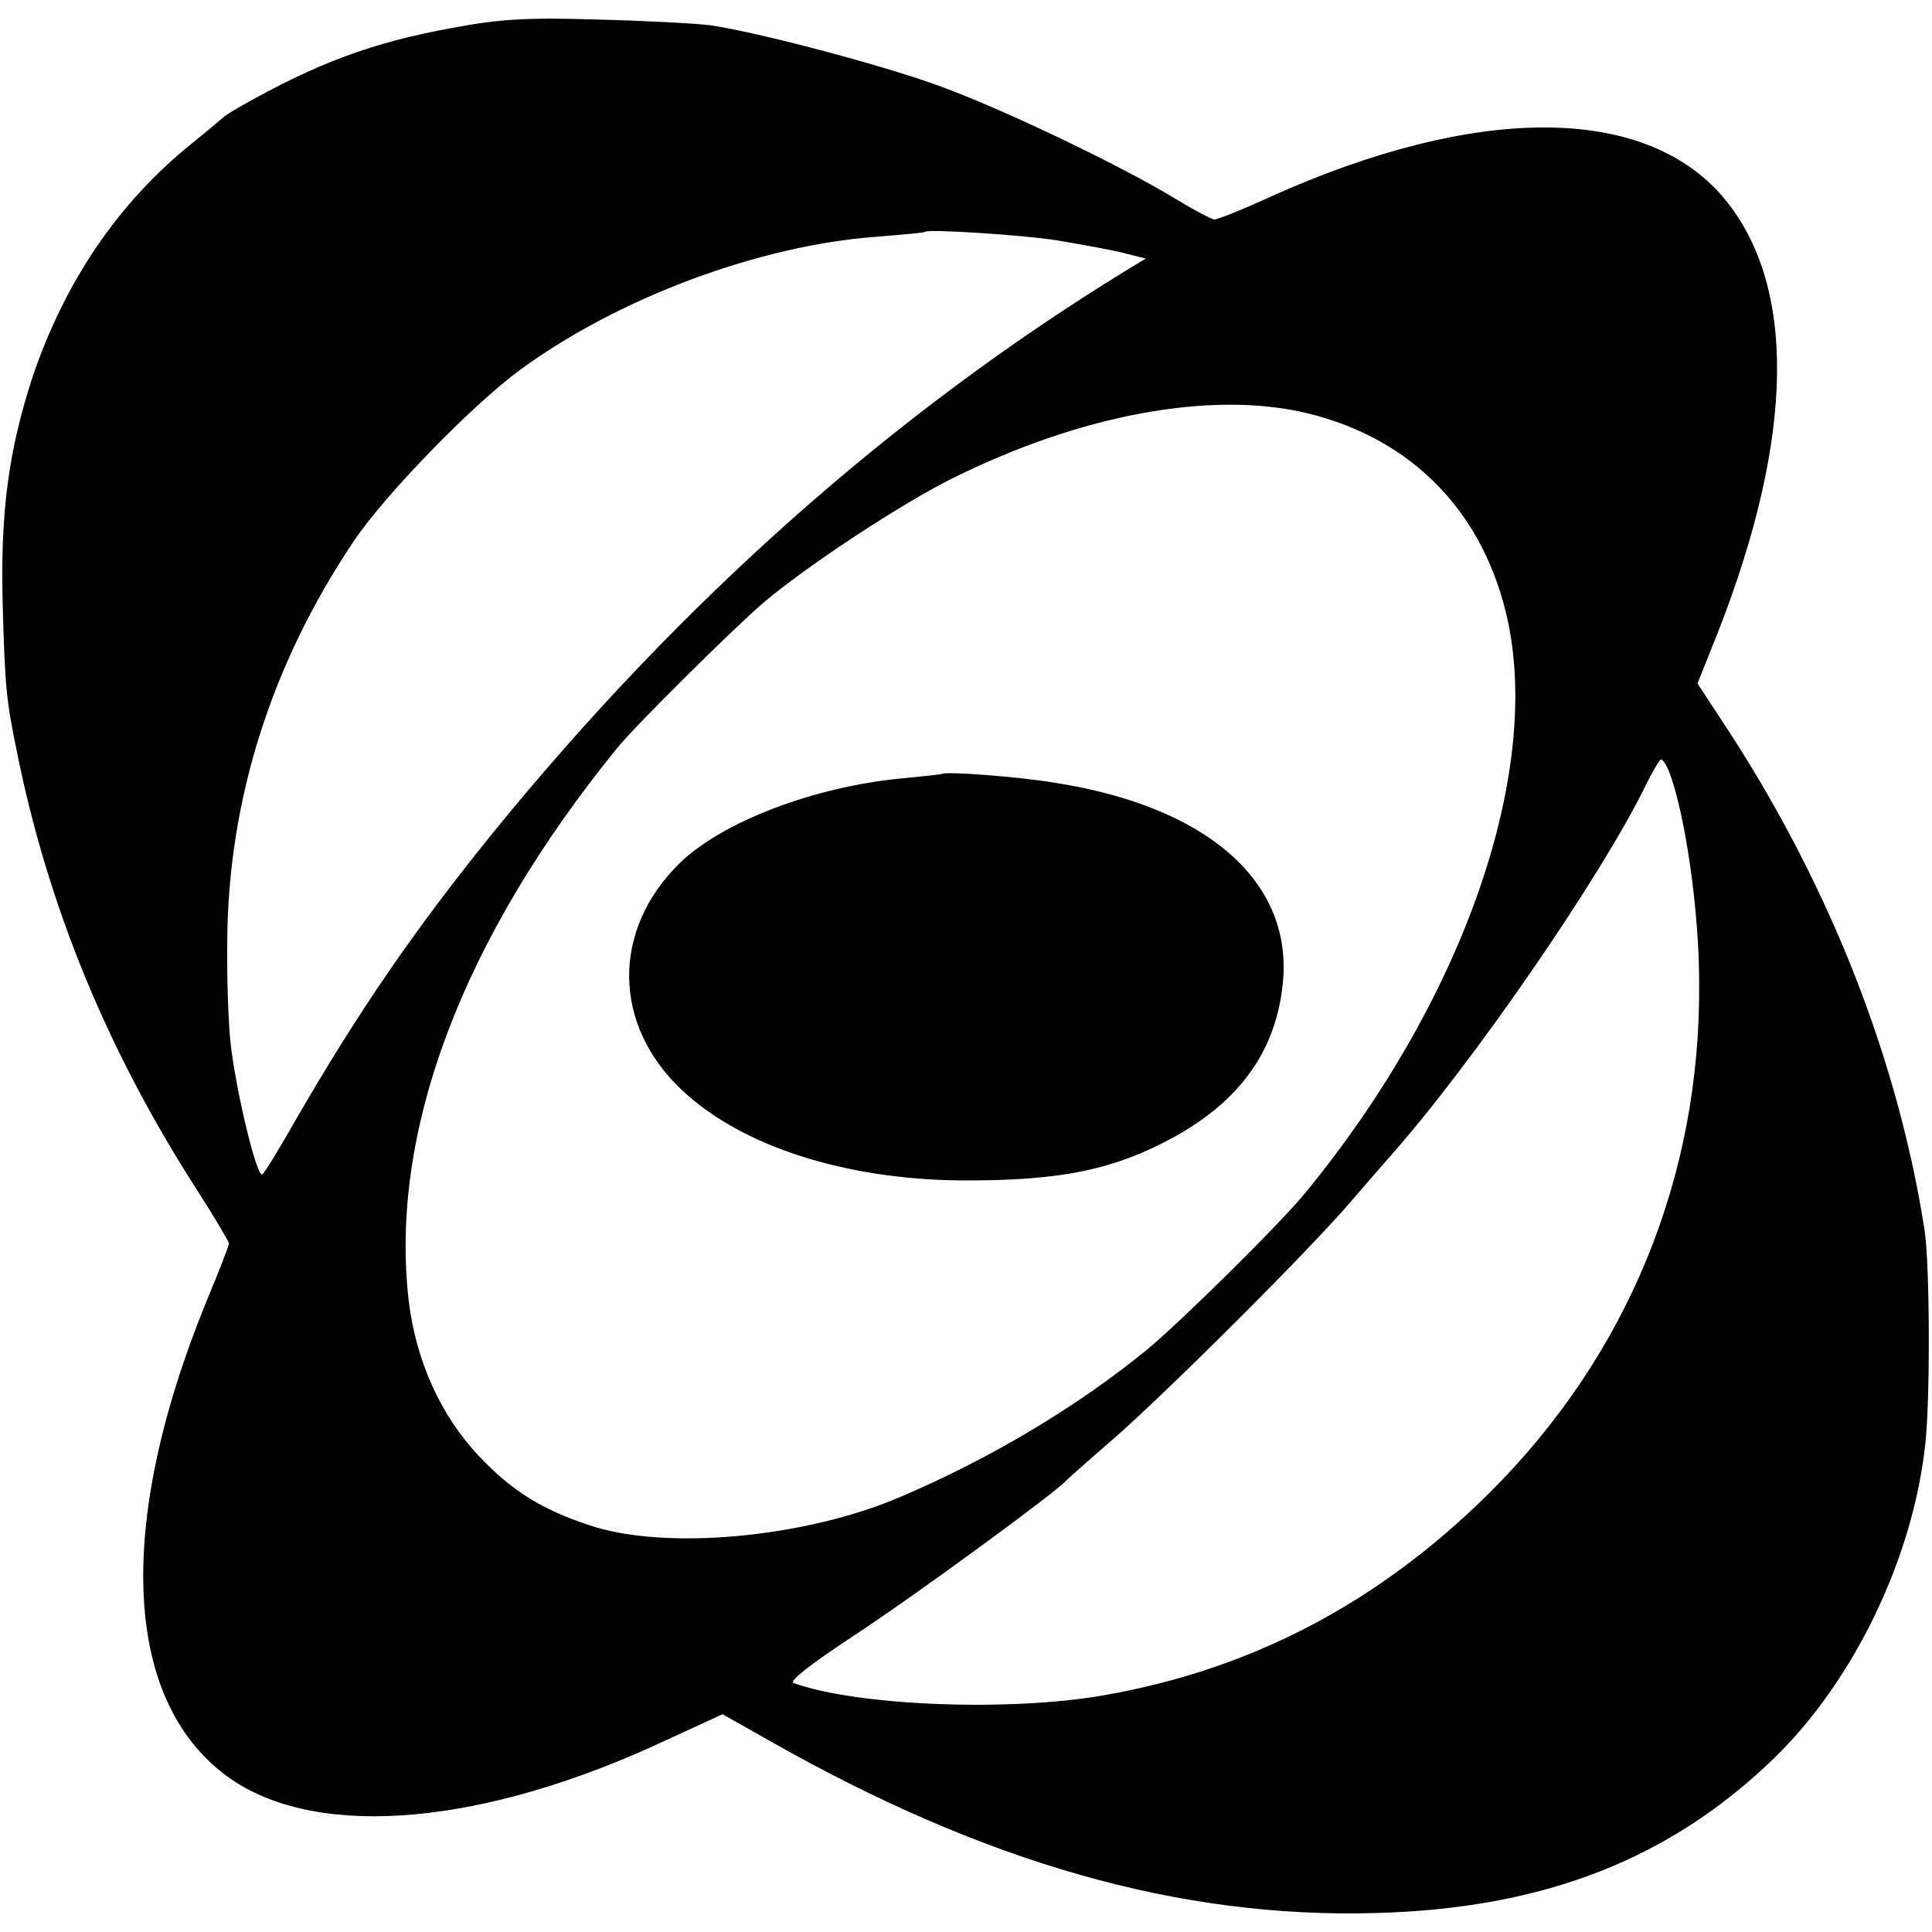 <?xml version="1.0" standalone="no"?>
<!DOCTYPE svg PUBLIC "-//W3C//DTD SVG 20010904//EN"
 "http://www.w3.org/TR/2001/REC-SVG-20010904/DTD/svg10.dtd">
<svg version="1.0" xmlns="http://www.w3.org/2000/svg"
 width="346pt" height="346pt" viewBox="0 0 346 346"
 preserveAspectRatio="xMidYMid meet">
<g transform="translate(0,346) scale(0.1,-0.1)"
fill="#000000" stroke="none">
<path d="M810 3410 c-143 -26 -243 -63 -380 -141 -14 -8 -27 -16 -30 -19 -3
-3 -27 -23 -54 -45 -133 -106 -229 -248 -287 -418 -44 -134 -59 -246 -54 -417
4 -138 6 -163 25 -255 56 -279 163 -539 326 -791 30 -47 54 -88 54 -91 0 -4
-18 -50 -40 -103 -166 -406 -149 -724 45 -857 159 -108 453 -82 779 71 l100
46 85 -48 c386 -219 735 -318 1085 -308 302 8 528 97 715 279 142 139 247 357
269 561 9 81 8 318 -1 381 -47 303 -167 611 -348 891 l-59 90 36 90 c139 354
142 626 9 782 -142 165 -442 165 -809 0 -50 -23 -95 -41 -101 -41 -5 0 -37 17
-70 37 -91 56 -307 160 -420 201 -102 38 -334 99 -415 110 -25 3 -115 8 -200
10 -124 4 -176 1 -260 -15z m1080 -380 c36 -6 87 -15 114 -21 l48 -12 -33 -20
c-418 -256 -799 -594 -1135 -1007 -141 -174 -242 -321 -354 -515 -28 -49 -55
-94 -60 -98 -9 -10 -47 146 -57 234 -4 35 -7 119 -6 186 2 251 79 494 226 713
57 85 214 246 299 308 176 129 429 223 638 238 47 4 86 7 87 9 7 5 176 -6 233
-15z m451 -310 c190 -46 319 -180 360 -375 58 -280 -85 -683 -364 -1022 -44
-54 -223 -231 -284 -281 -125 -102 -279 -194 -441 -263 -170 -73 -420 -96
-555 -51 -88 29 -140 62 -199 124 -69 73 -113 171 -126 278 -35 302 95 648
373 990 32 40 216 222 265 263 80 67 246 176 337 221 230 114 463 157 634 116z
m649 -644 c28 -75 53 -246 53 -376 3 -349 -129 -669 -377 -915 -198 -196 -425
-315 -689 -361 -170 -30 -443 -19 -556 22 -9 3 34 36 110 86 101 66 360 255
379 277 3 3 41 37 85 75 97 85 350 337 425 425 30 35 60 69 65 75 147 164 382
505 462 669 13 26 25 47 28 47 3 0 10 -11 15 -24z"/>
<path d="M1687 2074 c-1 -1 -33 -4 -72 -8 -158 -15 -322 -78 -398 -152 -122
-120 -120 -289 4 -406 107 -101 292 -160 499 -162 180 -1 276 19 385 79 120
67 183 159 193 281 14 178 -139 310 -408 352 -65 11 -197 21 -203 16z"/>
</g>
</svg>
